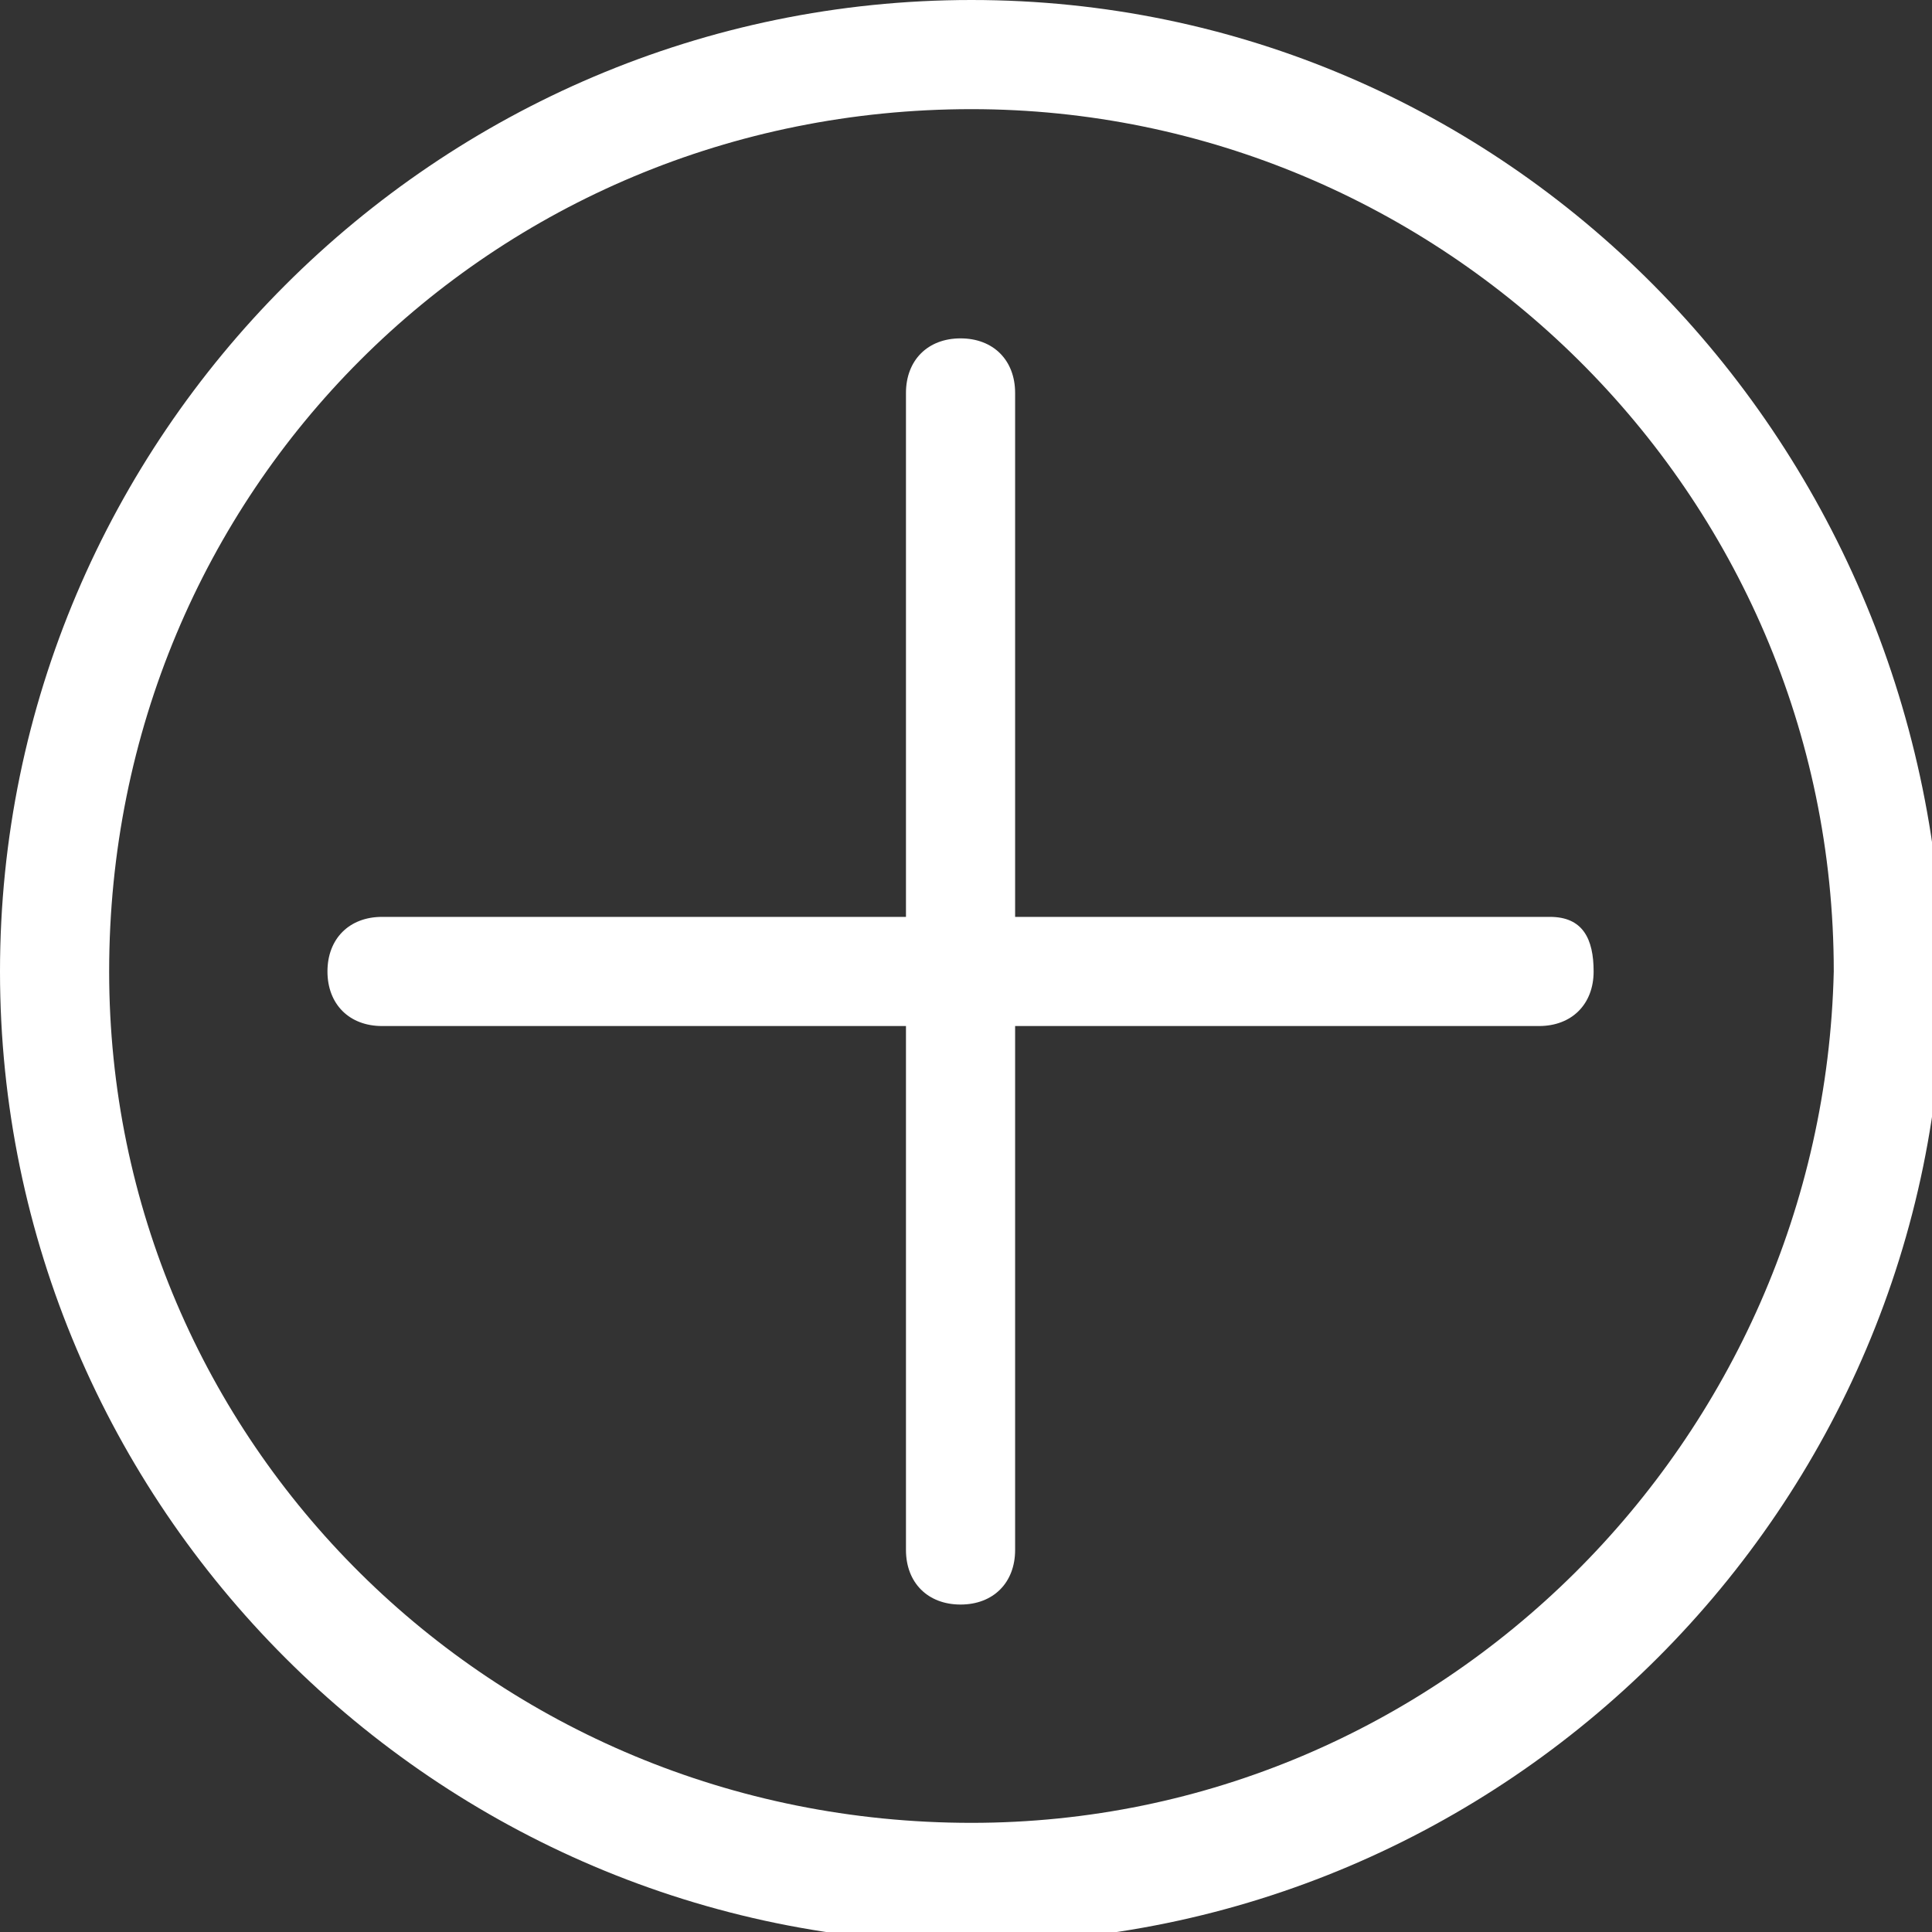 <?xml version="1.0" encoding="utf-8"?>
<!-- Generator: Adobe Illustrator 22.1.0, SVG Export Plug-In . SVG Version: 6.00 Build 0)  -->
<svg version="1.0" id="Ebene_1" xmlns="http://www.w3.org/2000/svg" xmlns:xlink="http://www.w3.org/1999/xlink" x="0px" y="0px"
	 viewBox="0 0 17.7 17.7" style="enable-background:new 0 0 17.7 17.7;" xml:space="preserve">
<rect x="0" y="0" width="17.7" height="17.7" fill="#333333" stroke="none"/>
<style type="text/css">
	.st0{fill:#FFFFFF;}
</style>
<title>Zeichenfläche 1</title>
<g>
	<path class="st0" d="M8.9,0C4,0,0,4,0,8.9c0,4.9,4,8.9,8.9,8.9c4.9,0,8.9-4,8.9-8.9C17.7,4,13.8,0,8.9,0z M8.9,16.7
		C4.5,16.7,1,13.2,1,8.9C1,4.5,4.5,1,8.9,1c4.3,0,7.9,3.5,7.9,7.9C16.7,13.2,13.2,16.7,8.9,16.7z"/>
	<path class="st0" d="M14.2,8.4H9.3V3.6c0-0.3-0.2-0.5-0.5-0.5S8.3,3.3,8.3,3.6v4.8H3.5C3.2,8.4,3,8.6,3,8.9s0.2,0.5,0.5,0.5h4.8
		v4.8c0,0.3,0.2,0.5,0.5,0.5s0.5-0.2,0.5-0.5V9.4h4.8c0.3,0,0.5-0.2,0.5-0.5S14.5,8.4,14.2,8.4z"/>
</g>
</svg>
